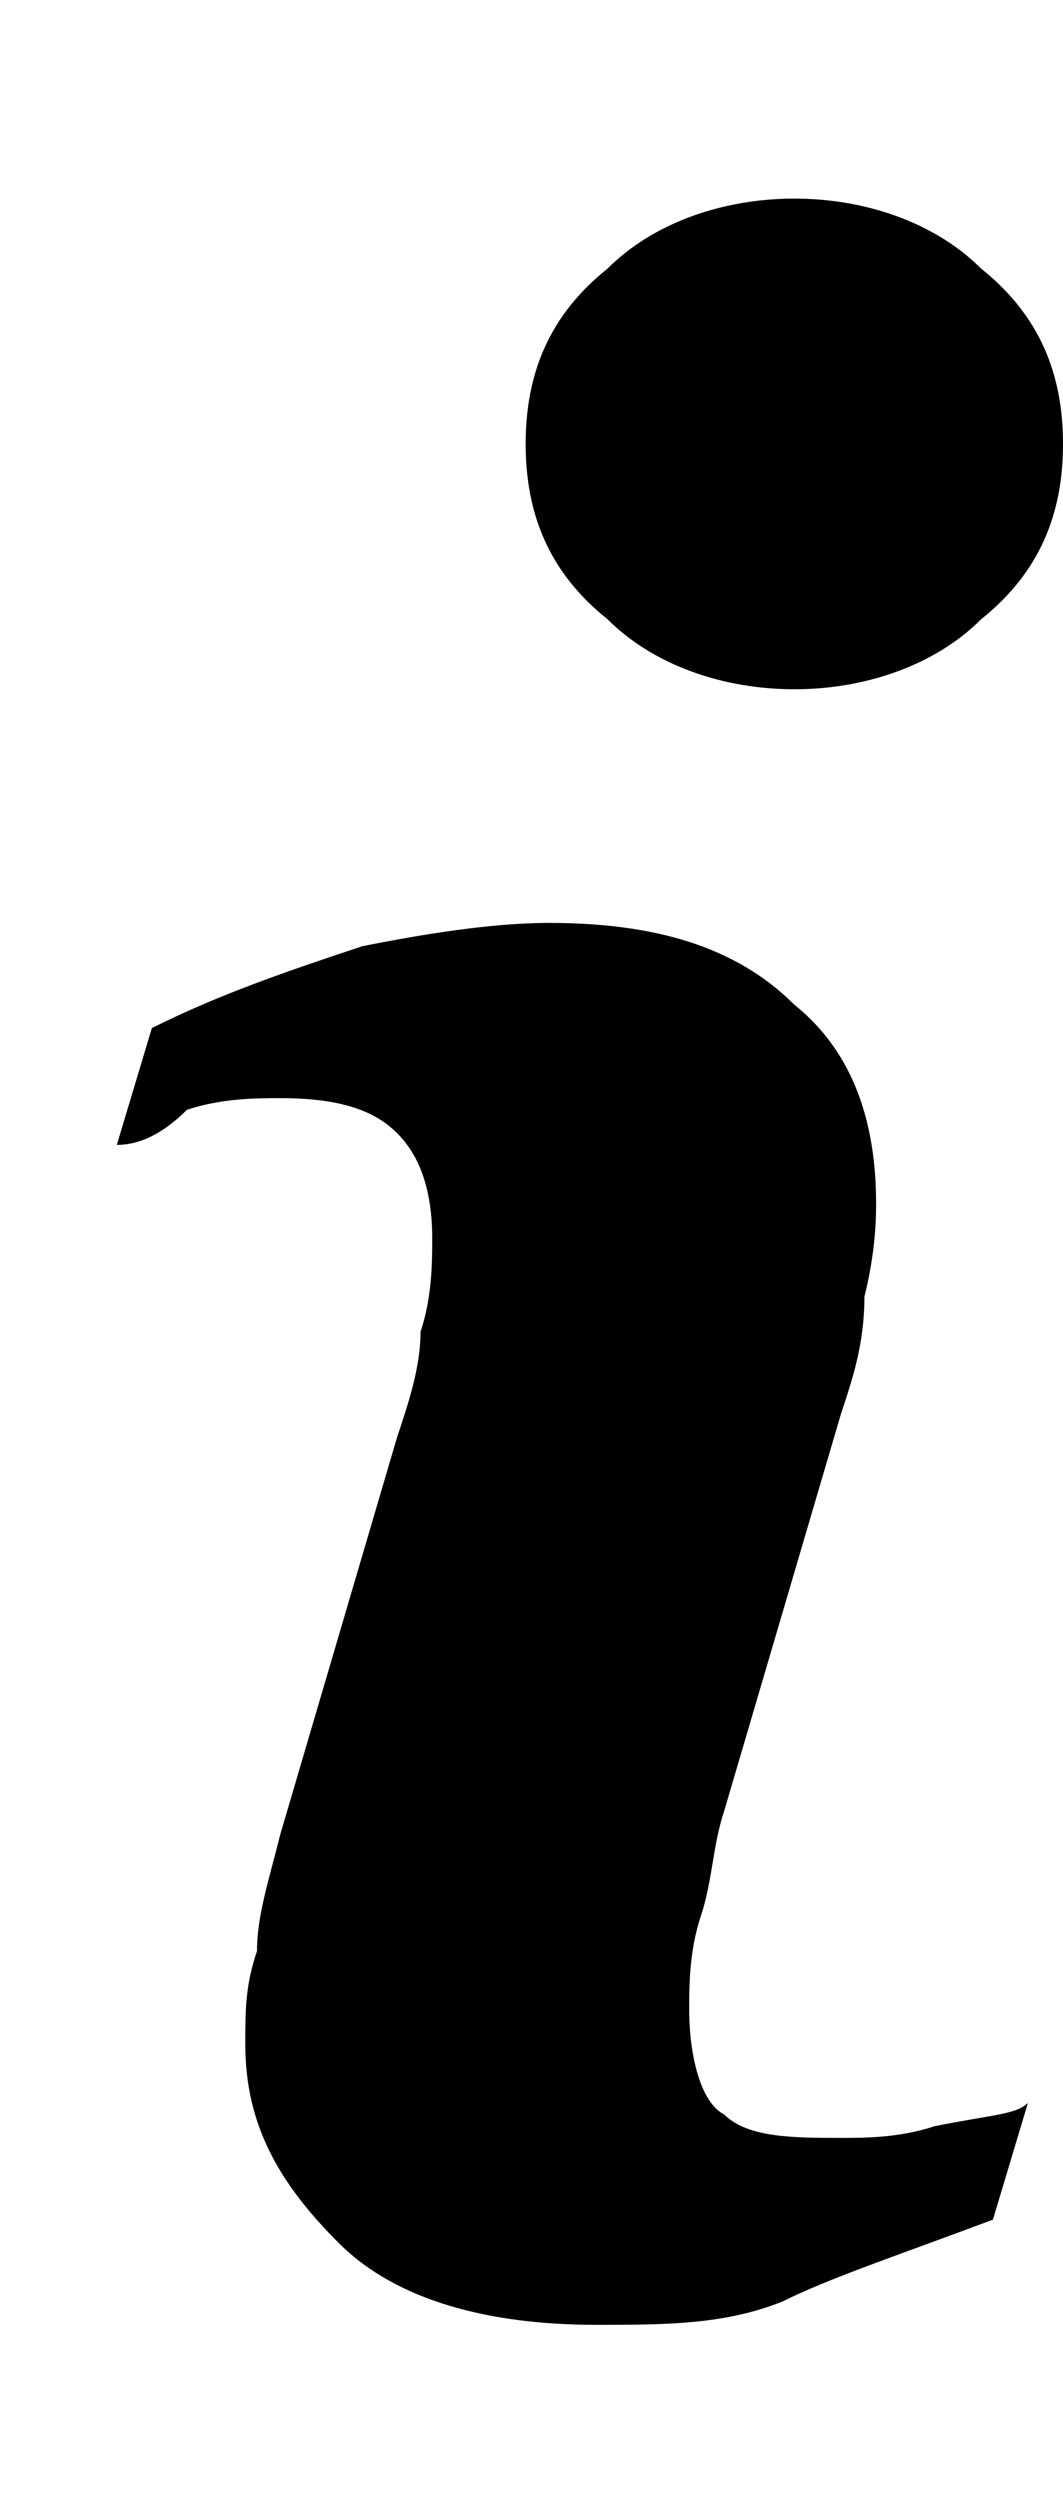 <?xml version="1.0" encoding="utf-8"?>
<!-- Generator: Adobe Illustrator 27.0.0, SVG Export Plug-In . SVG Version: 6.00 Build 0)  -->
<svg version="1.1" id="Capa_1" xmlns="http://www.w3.org/2000/svg" xmlns:xlink="http://www.w3.org/1999/xlink" x="0px" y="0px"
	 viewBox="0 0 9.1 21.4" style="enable-background:new 0 0 9.1 21.4;" xml:space="preserve">
<g>
	<path d="M8.8,18l-0.3,1c-0.8,0.3-1.4,0.5-1.8,0.7c-0.5,0.2-1,0.2-1.6,0.2c-0.9,0-1.7-0.2-2.2-0.7c-0.5-0.5-0.8-1-0.8-1.7
		c0-0.3,0-0.5,0.1-0.8c0-0.3,0.1-0.6,0.2-1l1-3.4c0.1-0.3,0.2-0.6,0.2-0.9c0.1-0.3,0.1-0.6,0.1-0.8c0-0.4-0.1-0.7-0.3-0.9
		c-0.2-0.2-0.5-0.3-1-0.3c-0.2,0-0.5,0-0.8,0.1C1.4,9.7,1.2,9.8,1,9.8l0.3-1c0.6-0.3,1.2-0.5,1.8-0.7C3.6,8,4.2,7.9,4.7,7.9
		c0.9,0,1.6,0.2,2.1,0.7c0.5,0.4,0.7,1,0.7,1.7c0,0.1,0,0.4-0.1,0.8c0,0.4-0.1,0.7-0.2,1l-1,3.4c-0.1,0.3-0.1,0.6-0.2,0.9
		c-0.1,0.3-0.1,0.6-0.1,0.8c0,0.4,0.1,0.8,0.3,0.9c0.2,0.2,0.6,0.2,1,0.2c0.2,0,0.5,0,0.8-0.1C8.5,18.1,8.7,18.1,8.8,18z M9.1,3.8
		c0,0.6-0.2,1.1-0.7,1.5C8,5.7,7.4,5.9,6.8,5.9c-0.6,0-1.2-0.2-1.6-0.6C4.7,4.9,4.5,4.4,4.5,3.8c0-0.6,0.2-1.1,0.7-1.5
		c0.4-0.4,1-0.6,1.6-0.6c0.6,0,1.2,0.2,1.6,0.6C8.9,2.7,9.1,3.2,9.1,3.8z"/>
</g>
</svg>
